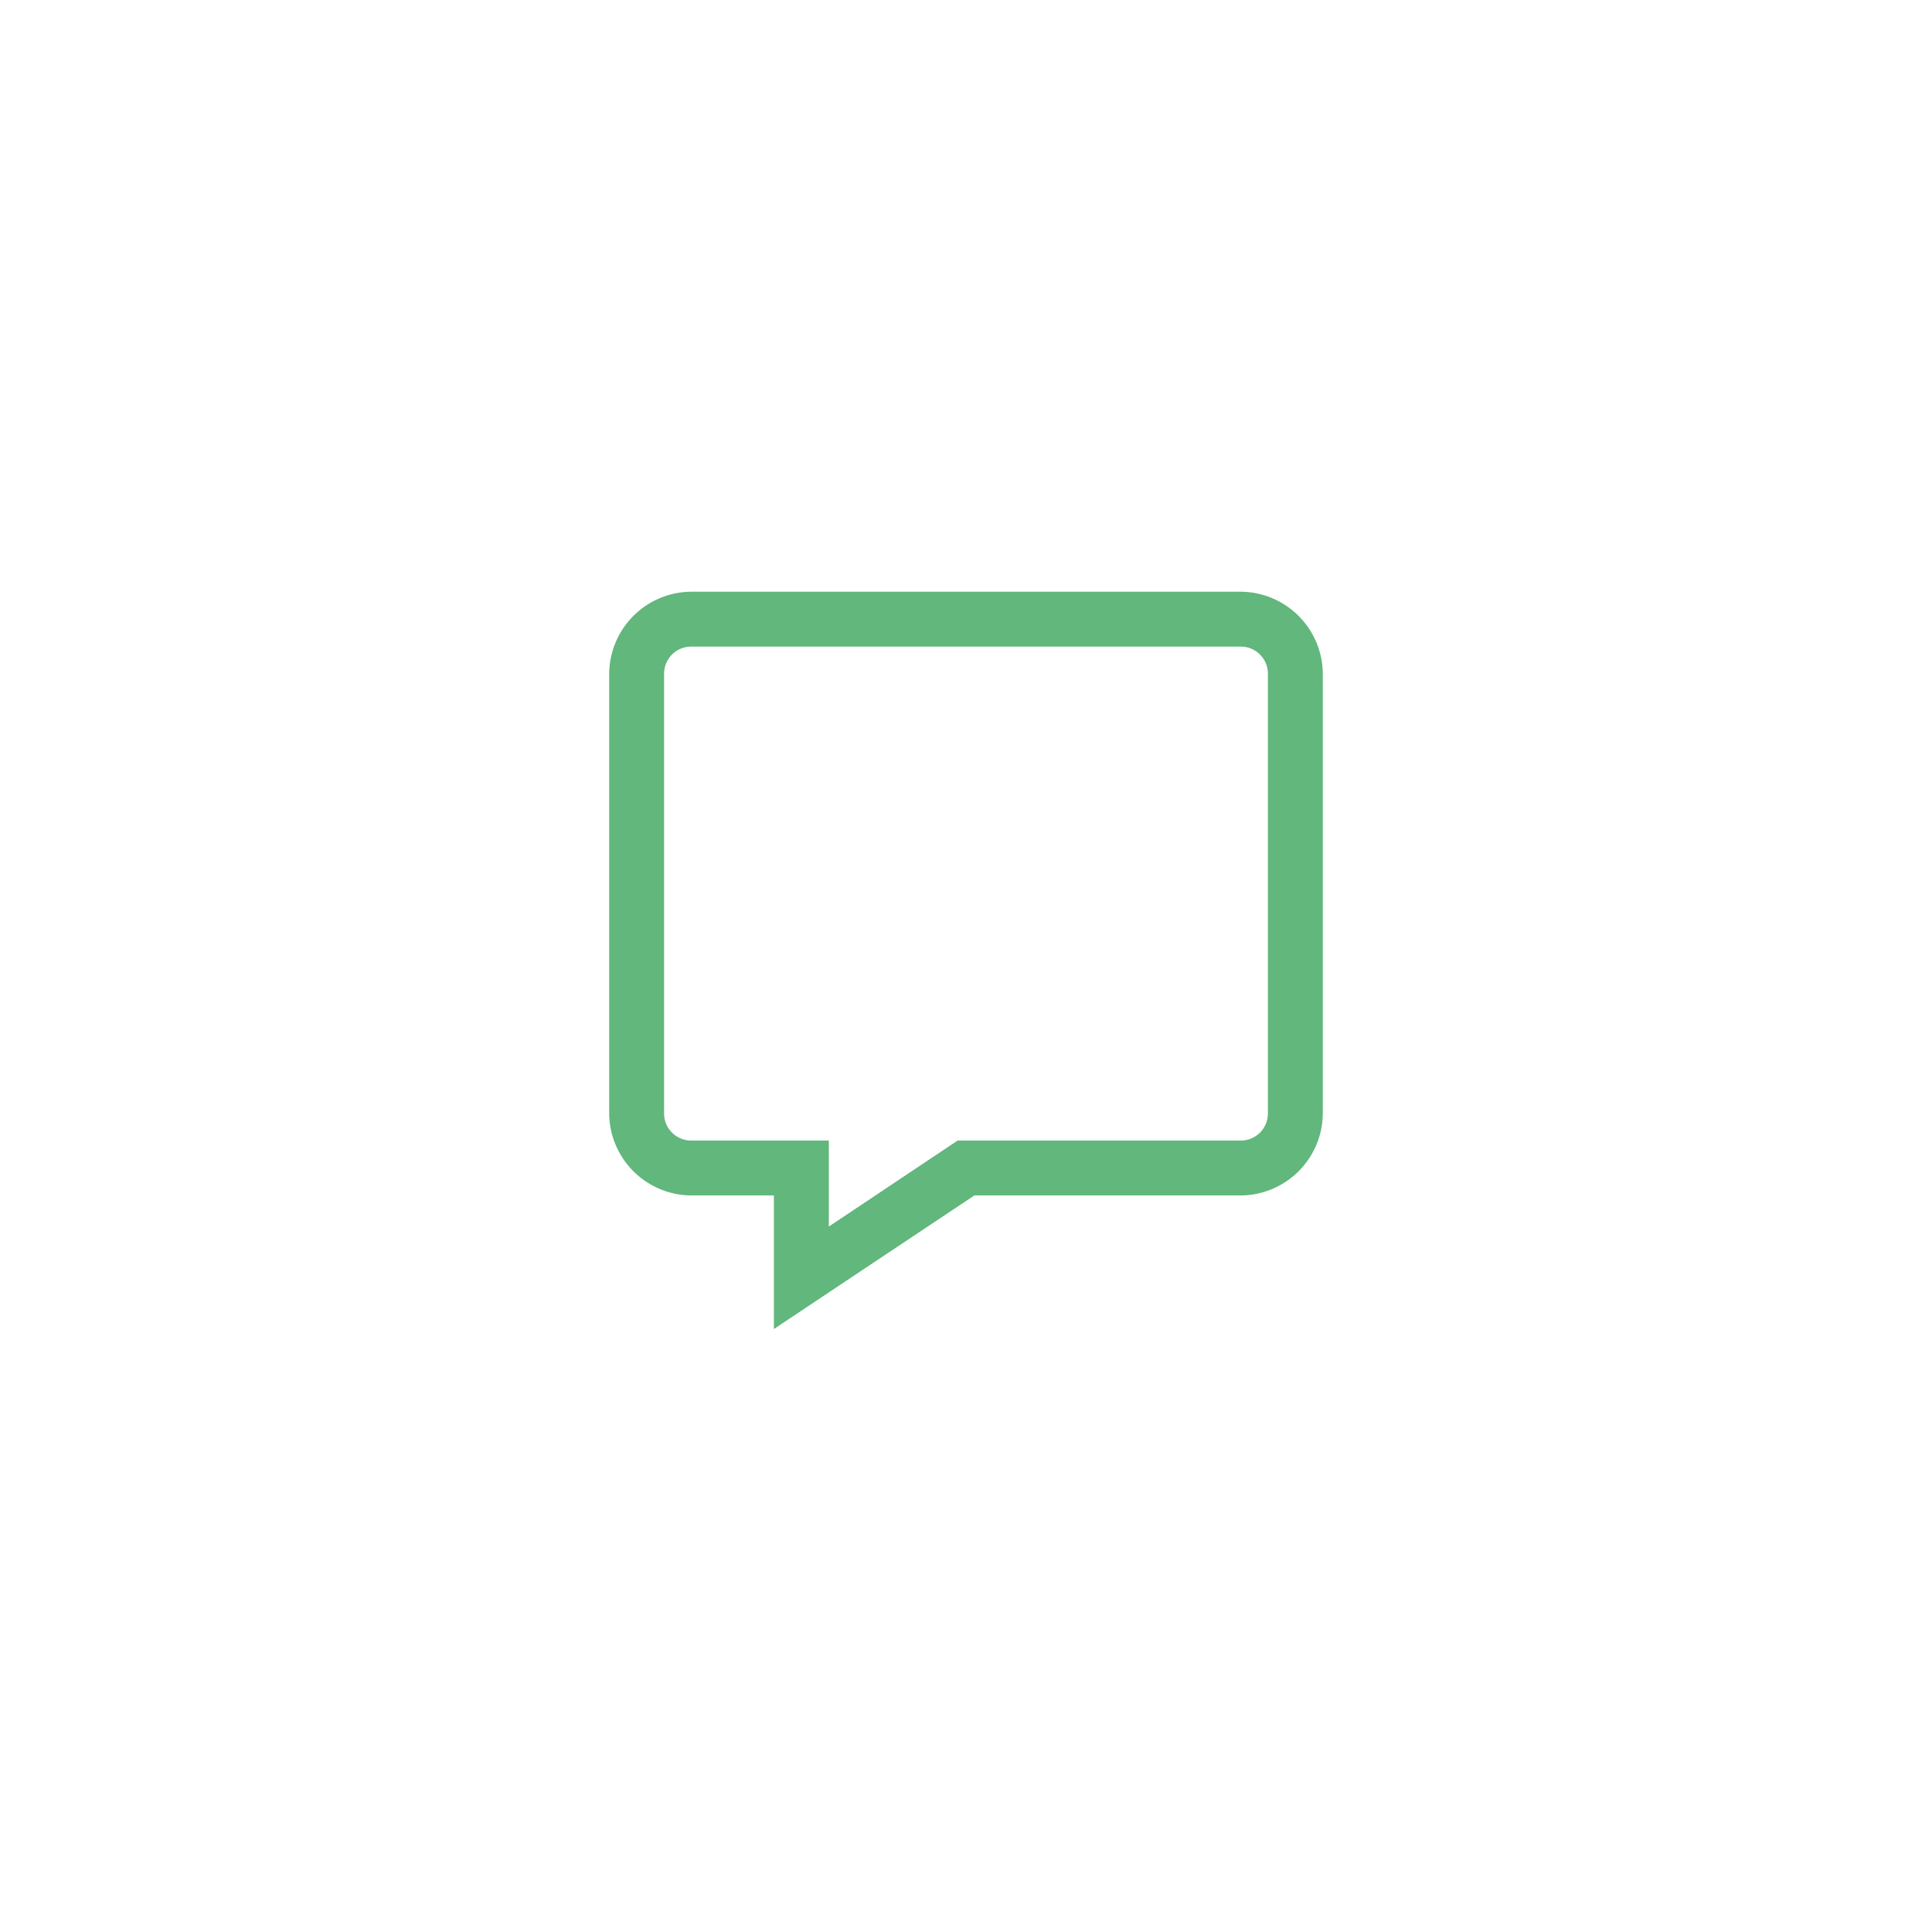 <svg xmlns="http://www.w3.org/2000/svg" width="111" height="110" viewBox="0 0 111 110"><defs><style>.a{fill:none;}.b{fill:#61b77c;}</style></defs><g transform="translate(-738 -8238)"><rect class="a" width="111" height="110" transform="translate(738 8238)"></rect><g transform="translate(0 44)"><path class="b" d="M5.731,2A4.748,4.748,0,0,0,1,6.731V31.96a4.748,4.748,0,0,0,4.731,4.731h4.731v7.675l11.518-7.675H37.268A4.748,4.748,0,0,0,42,31.96V6.731A4.748,4.748,0,0,0,37.268,2Zm0,3.154H37.268a1.557,1.557,0,0,1,1.577,1.577V31.96a1.557,1.557,0,0,1-1.577,1.577H21.019l-7.4,4.94v-4.94H5.731A1.557,1.557,0,0,1,4.154,31.96V6.731A1.557,1.557,0,0,1,5.731,5.154Z" transform="translate(772 8226)"></path></g></g></svg>